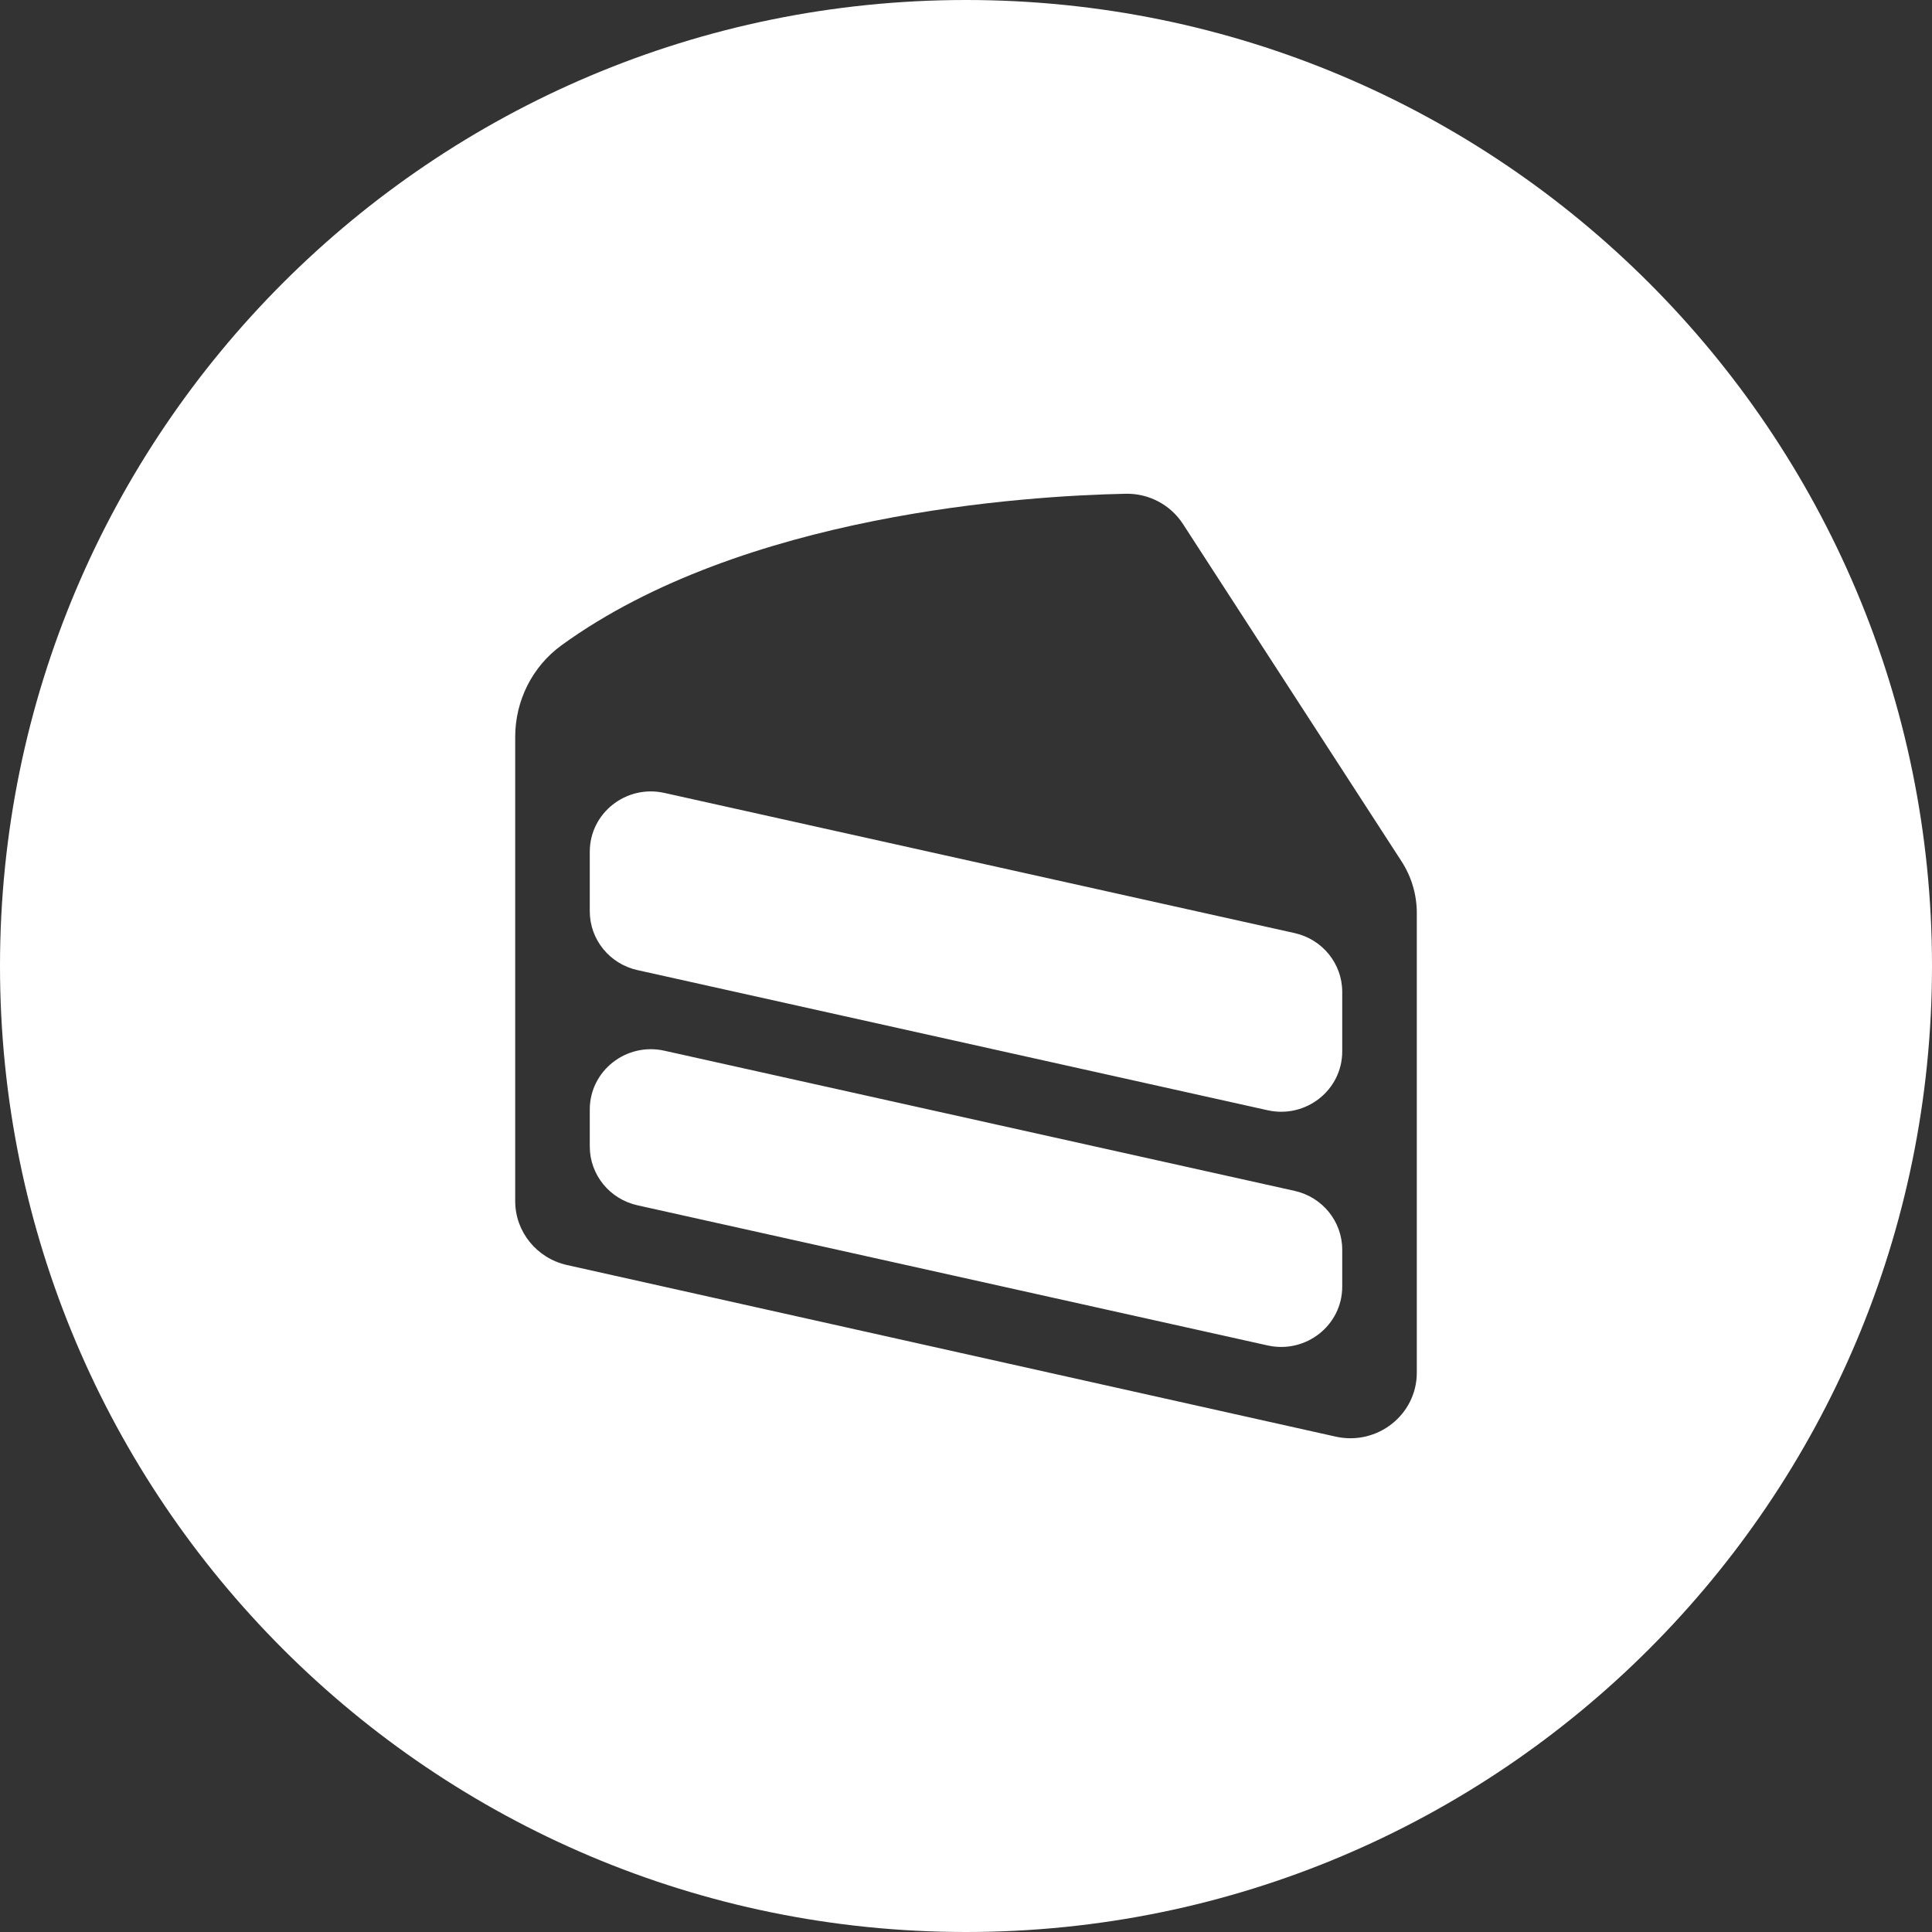 <?xml version="1.0" encoding="UTF-8"?> <svg xmlns="http://www.w3.org/2000/svg" width="90" height="90" viewBox="0 0 90 90" fill="none"><rect x="0" y="0" width="90" height="90" fill="#333333" stroke="none"/><path d="M45 0C69.853 0 90 20.147 90 45C90 69.853 69.853 90 45 90C20.147 90 0 69.853 0 45C0 20.147 20.147 0 45 0ZM52.44 23.001C47.737 23.098 34.61 23.936 26.164 30.055C24.791 31.05 24 32.647 24 34.327V55.953C24 57.379 25.002 58.614 26.412 58.93L62.22 66.923C64.157 67.355 66 65.904 66 63.946V42.527C66 41.674 65.752 40.839 65.286 40.12L55.106 24.409C54.527 23.515 53.517 22.979 52.44 23.001ZM27.474 51.685C27.474 49.885 29.167 48.55 30.948 48.946L60.306 55.475C61.604 55.763 62.526 56.901 62.526 58.213V59.938C62.526 61.737 60.833 63.072 59.052 62.676L29.694 56.147C28.396 55.858 27.474 54.721 27.474 53.408V51.685ZM27.474 39.676C27.474 37.876 29.167 36.541 30.948 36.937L60.306 43.466C61.604 43.755 62.526 44.892 62.526 46.204V48.981C62.526 50.781 60.833 52.116 59.052 51.72L29.694 45.191C28.396 44.903 27.474 43.764 27.474 42.452V39.676Z" fill="white"></path></svg> 